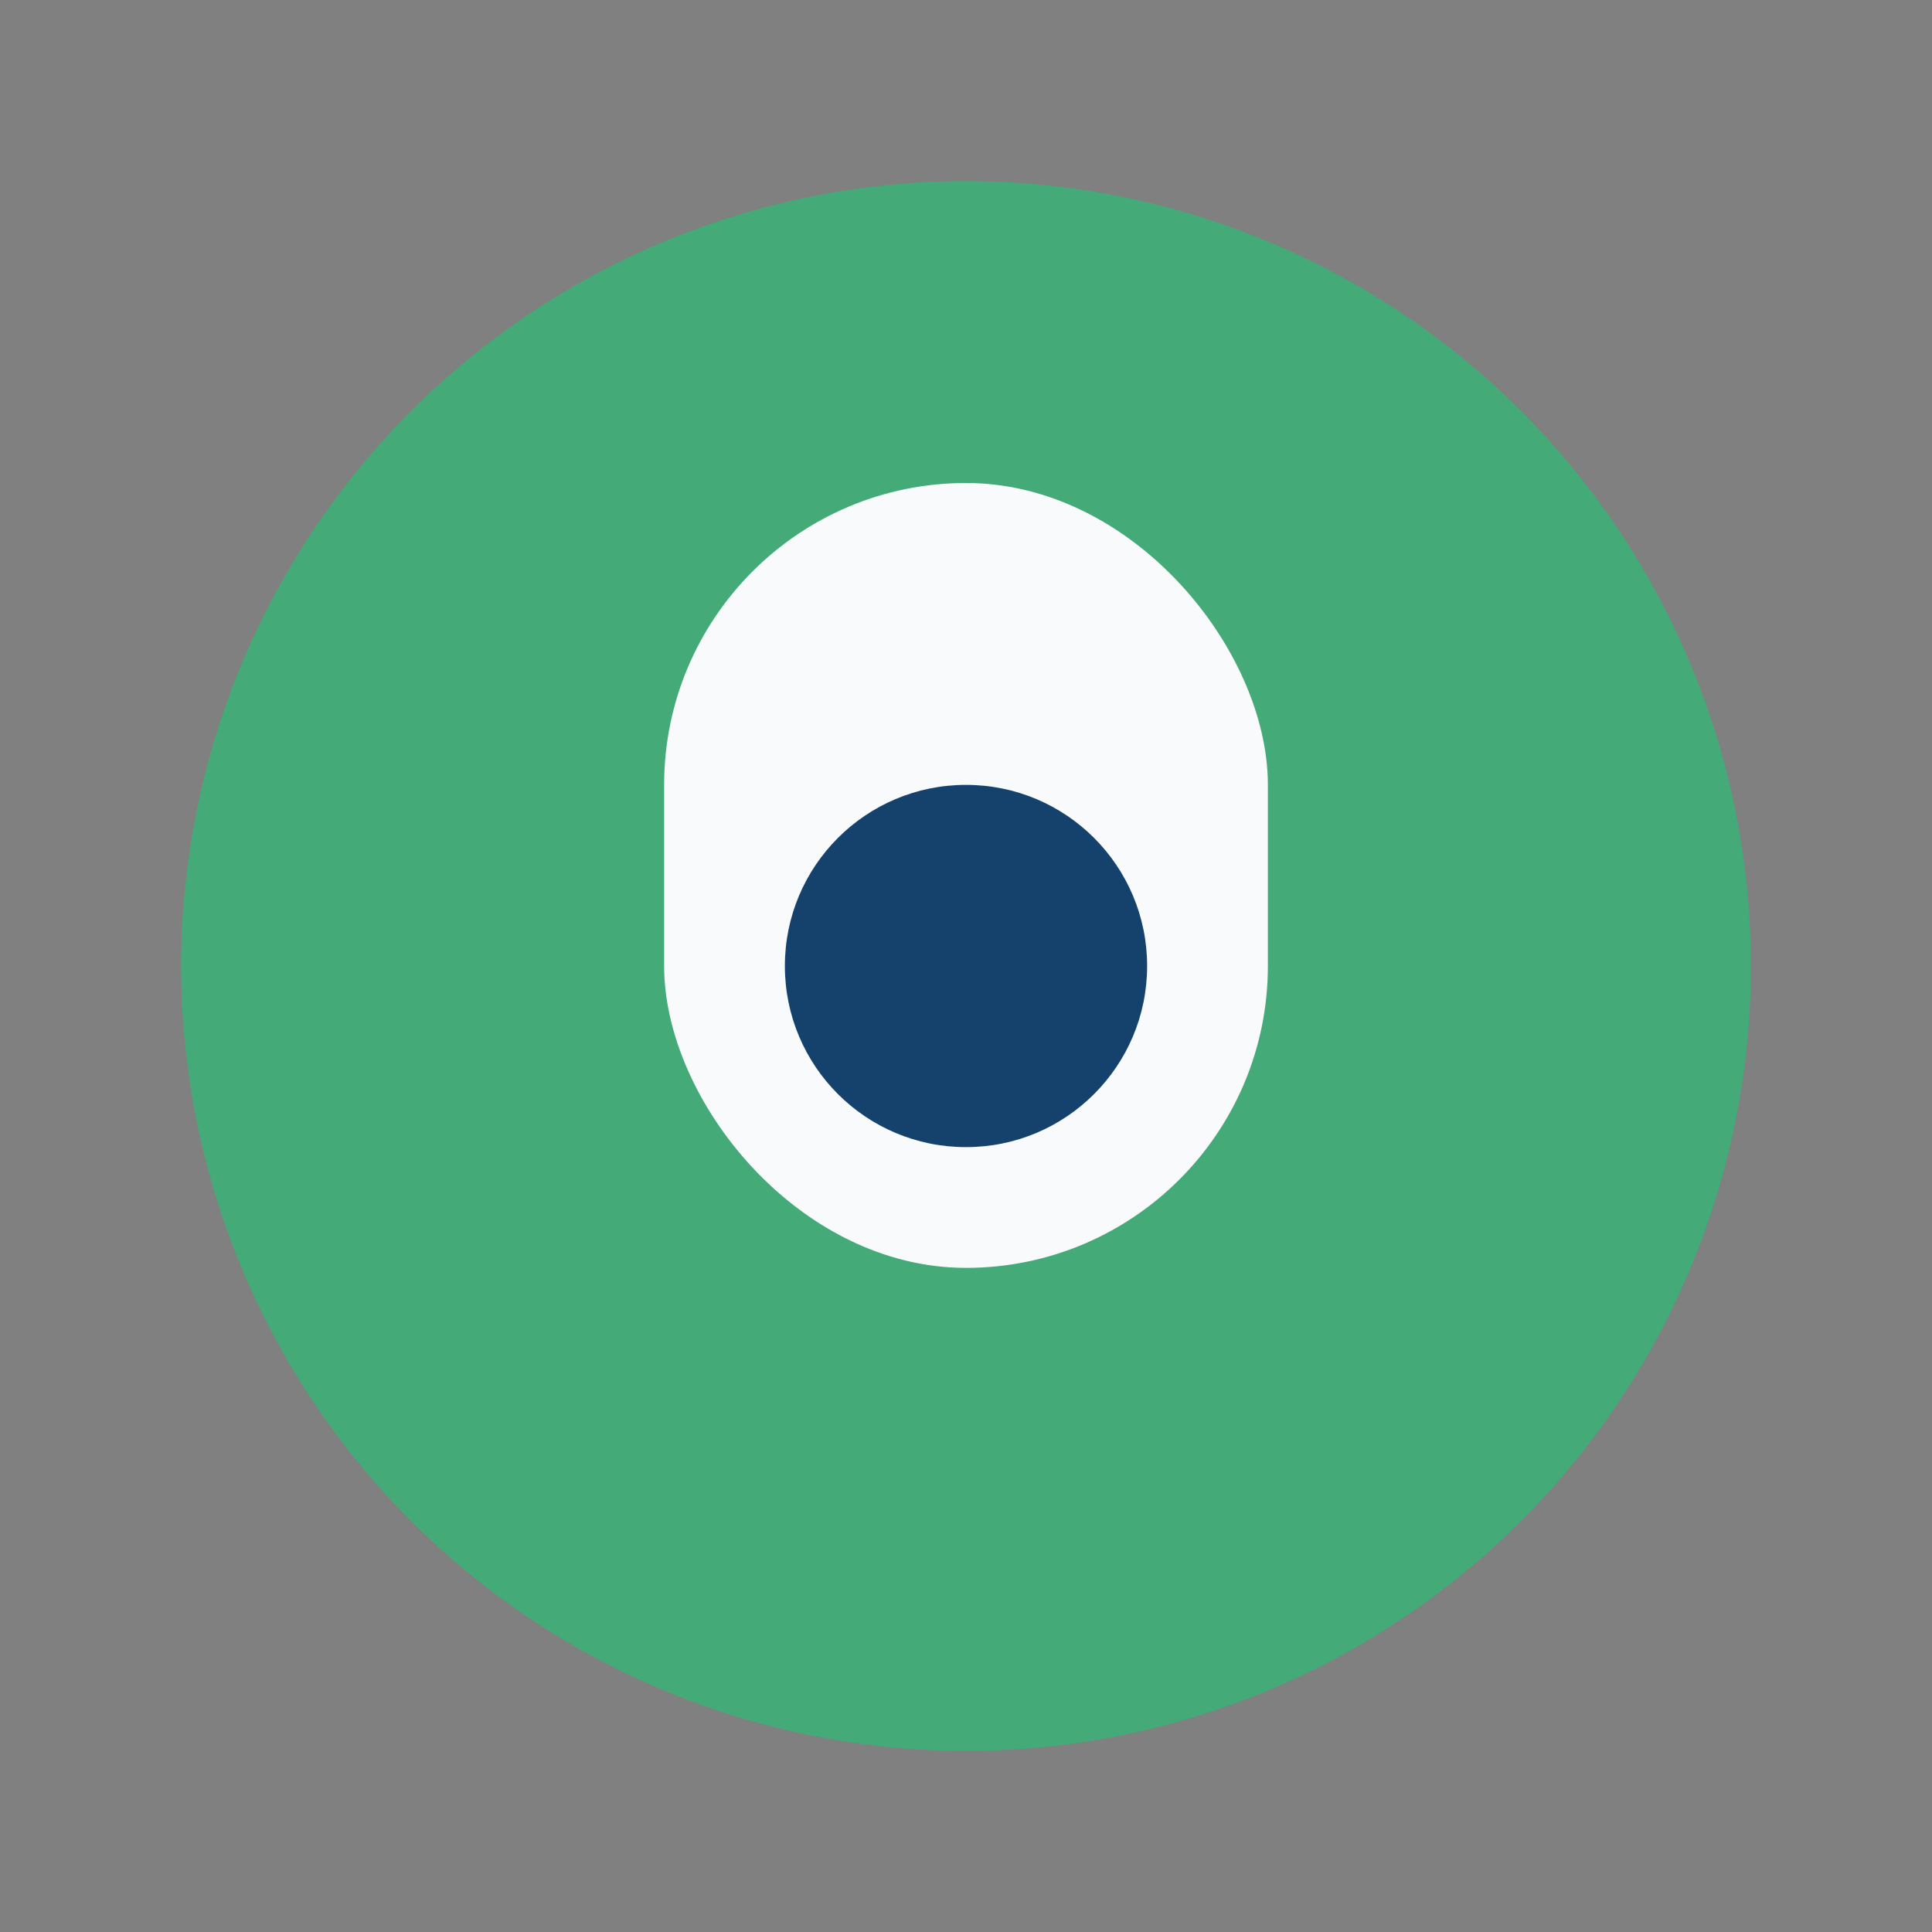 <?xml version="1.0" encoding="UTF-8"?>
<svg xmlns="http://www.w3.org/2000/svg" width="32" height="32" viewBox="0 0 32 32"><rect x="0" y="0" width="32" height="32" fill="#808080" stroke="none"/><circle cx="16" cy="16" r="13" fill="#44AA77"/><rect x="11" y="8" width="10" height="13" rx="5" fill="#F9FAFB"/><circle cx="16" cy="16" r="3" fill="#15416D"/></svg>